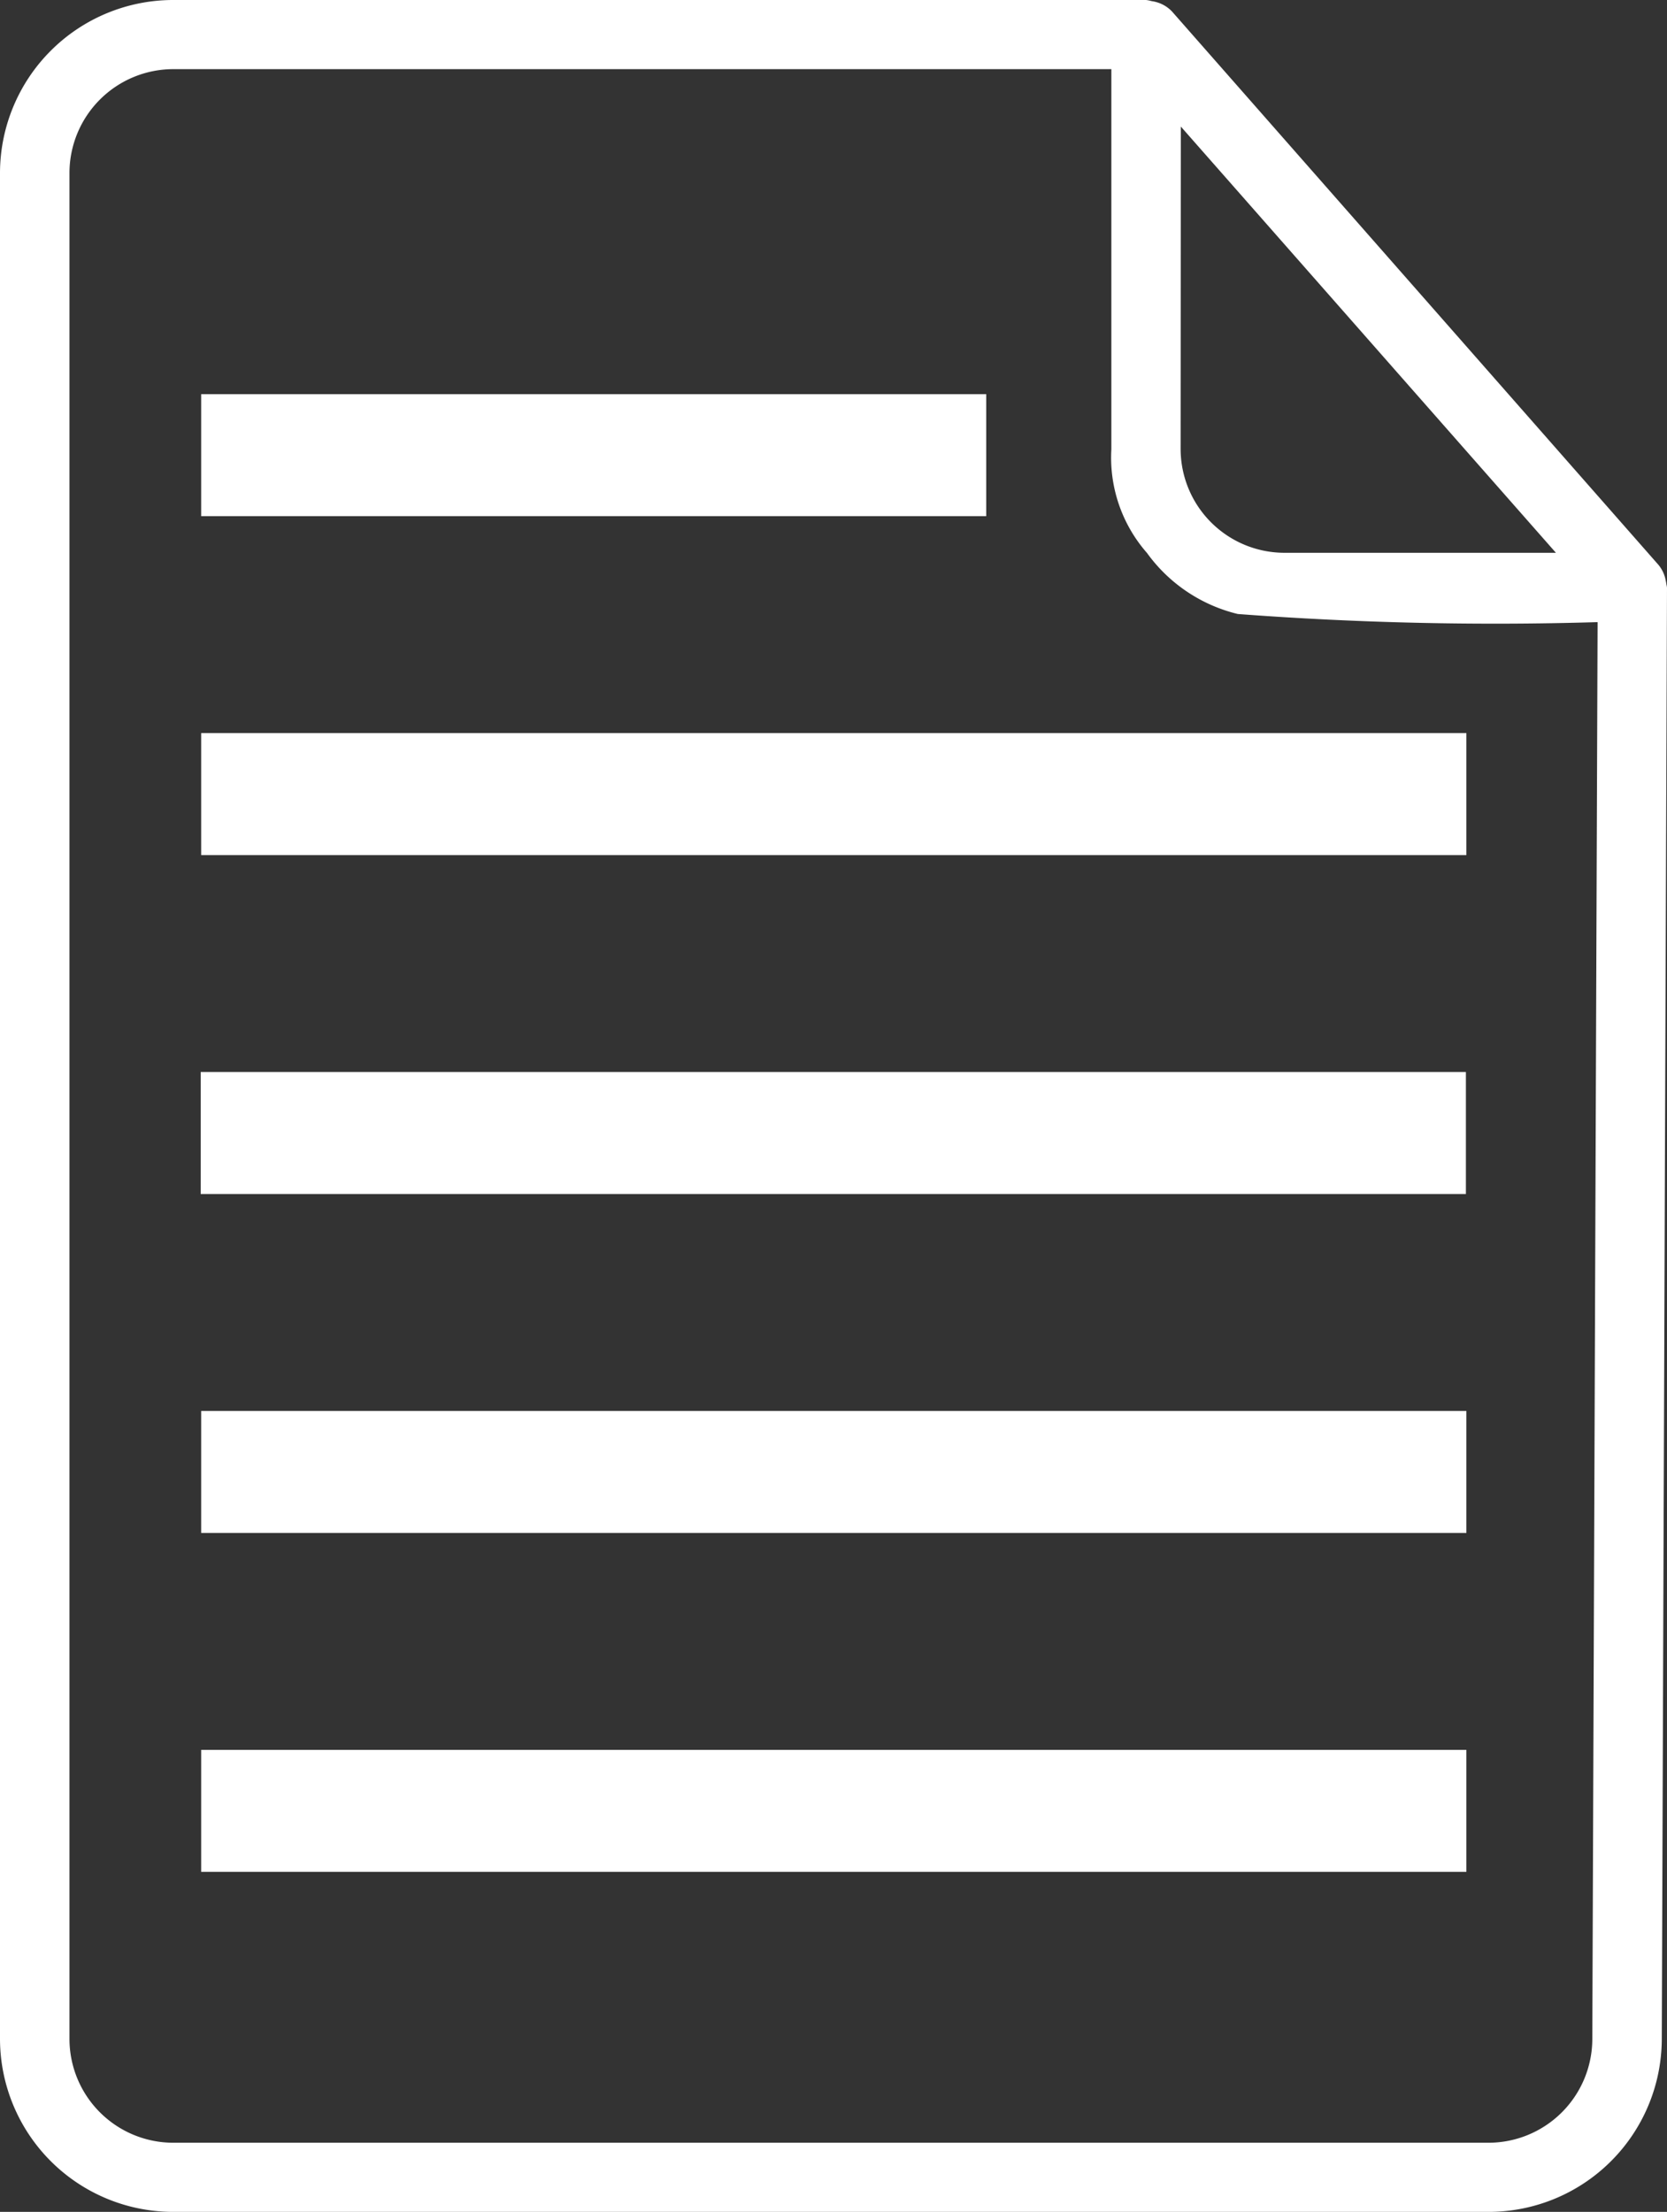 <svg id="acadcemics-icon" xmlns="http://www.w3.org/2000/svg" width="24.595" height="32.631" viewBox="0 0 24.595 32.631">
  <rect x="0" y="0" width="24.595" height="32.631" fill="#333333" stroke="none"/>
  <defs>
    <style>
      .cls-1 {
        fill: #fff;
      }
    </style>
  </defs>
  <path id="_3571c0e4a31b04dd7be47f2475cf59a6" data-name="3571c0e4a31b04dd7be47f2475cf59a6" class="cls-1" d="M30.711,8.619a.48.48,0,0,0-.01-.055.5.5,0,0,0-.108-.232L23.42.173a.5.5,0,0,0-.231-.141.471.471,0,0,0-.071-.015A.5.5,0,0,0,23.034,0H8.687A2.556,2.556,0,0,0,6.125,2.549V30.082a2.556,2.556,0,0,0,2.562,2.549H28.081a2.556,2.556,0,0,0,2.562-2.54L30.72,8.668a.5.5,0,0,0-.009-.049ZM23.547,1.867l3.344,3.8,2.19,2.488h-4a1.533,1.533,0,0,1-1.537-1.53Zm6.071,28.221a1.533,1.533,0,0,1-1.537,1.523H8.687a1.533,1.533,0,0,1-1.537-1.53V2.549A1.533,1.533,0,0,1,8.687,1.02H22.522V6.628a2.132,2.132,0,0,0,.526,1.53,2.327,2.327,0,0,0,1.339.9,50.492,50.492,0,0,0,5.309.12Z" transform="translate(-6.125 0)"/>
  <rect id="Rectangle_11" data-name="Rectangle 11" class="cls-1" width="11.583" height="1.8" transform="translate(2.968 5.815)"/>
  <rect id="Rectangle_12" data-name="Rectangle 12" class="cls-1" width="18.667" height="1.8" transform="translate(2.968 10.815)"/>
  <rect id="Rectangle_14" data-name="Rectangle 14" class="cls-1" width="18.667" height="1.8" transform="translate(2.968 20.815)"/>
  <rect id="Rectangle_15" data-name="Rectangle 15" class="cls-1" width="18.667" height="1.8" transform="translate(2.968 25.815)"/>
  <rect id="Rectangle_16" data-name="Rectangle 16" class="cls-1" width="18.667" height="1.8" transform="translate(2.961 15.815)"/>
</svg>
